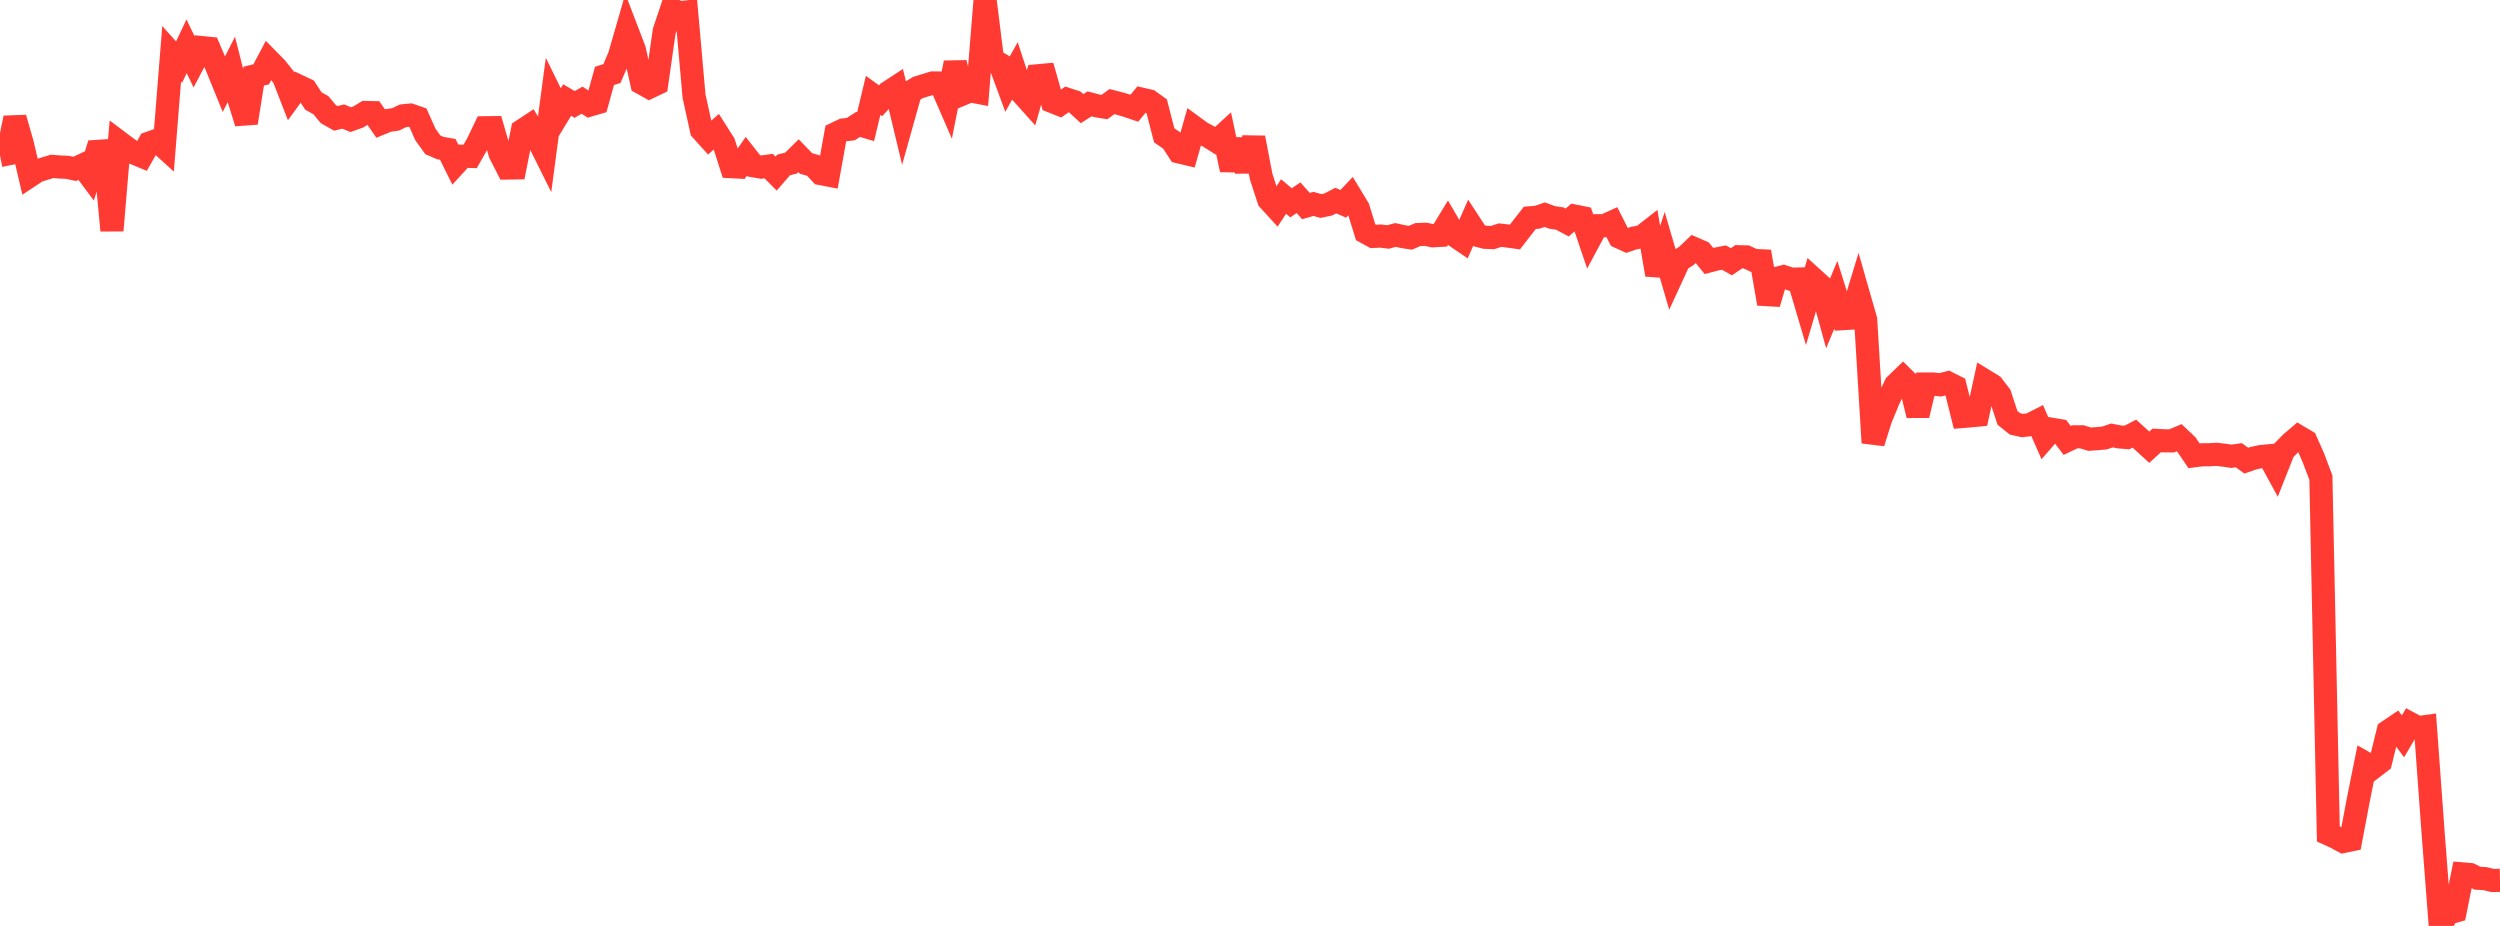 <?xml version="1.0" standalone="no"?>
<!DOCTYPE svg PUBLIC "-//W3C//DTD SVG 1.1//EN" "http://www.w3.org/Graphics/SVG/1.1/DTD/svg11.dtd">

<svg width="135" height="50" viewBox="0 0 135 50" preserveAspectRatio="none" 
  xmlns="http://www.w3.org/2000/svg"
  xmlns:xlink="http://www.w3.org/1999/xlink">


<polyline points="0.0, 8.397 0.403, 8.316 0.806, 6.368 1.209, 7.782 1.612, 9.498 2.015, 9.232 2.418, 9.104 2.821, 8.985 3.224, 9.018 3.627, 9.034 4.03, 9.12 4.433, 8.932 4.836, 9.473 5.239, 8.177 5.642, 8.151 6.045, 12.445 6.448, 7.682 6.851, 7.984 7.254, 8.27 7.657, 8.438 8.06, 7.727 8.463, 7.583 8.866, 7.949 9.269, 2.905 9.672, 3.353 10.075, 2.5 10.478, 3.335 10.881, 2.568 11.284, 2.608 11.687, 3.55 12.09, 4.542 12.493, 3.75 12.896, 5.34 13.299, 6.635 13.701, 4.111 14.104, 4.014 14.507, 3.251 14.91, 3.66 15.313, 4.165 15.716, 5.201 16.119, 4.647 16.522, 4.838 16.925, 5.455 17.328, 5.681 17.731, 6.164 18.134, 6.392 18.537, 6.294 18.94, 6.462 19.343, 6.318 19.746, 6.074 20.149, 6.083 20.552, 6.67 20.955, 6.505 21.358, 6.447 21.761, 6.253 22.164, 6.215 22.567, 6.355 22.97, 7.258 23.373, 7.82 23.776, 7.994 24.179, 8.065 24.582, 8.877 24.985, 8.437 25.388, 8.446 25.791, 7.741 26.194, 6.899 26.597, 6.894 27.0, 8.284 27.403, 9.073 27.806, 9.066 28.209, 7.045 28.612, 6.779 29.015, 7.458 29.418, 8.268 29.821, 5.245 30.224, 6.065 30.627, 5.402 31.03, 5.64 31.433, 5.41 31.836, 5.675 32.239, 5.557 32.642, 4.099 33.045, 3.971 33.448, 3.028 33.851, 1.632 34.254, 2.683 34.657, 4.487 35.06, 4.713 35.463, 4.521 35.866, 1.695 36.269, 0.487 36.672, 0.692 37.075, 0.647 37.478, 5.191 37.881, 7.02 38.284, 7.467 38.687, 7.107 39.09, 7.741 39.493, 9 39.896, 9.021 40.299, 8.443 40.701, 8.954 41.104, 9.025 41.507, 8.97 41.91, 9.375 42.313, 8.909 42.716, 8.806 43.119, 8.409 43.522, 8.824 43.925, 8.941 44.328, 9.375 44.731, 9.453 45.134, 7.211 45.537, 7.018 45.94, 6.973 46.343, 6.714 46.746, 6.834 47.149, 5.149 47.552, 5.441 47.955, 4.997 48.358, 4.733 48.761, 6.413 49.164, 4.974 49.567, 4.726 49.97, 4.602 50.373, 4.479 50.776, 4.483 51.179, 5.411 51.582, 3.389 51.985, 5.073 52.388, 4.905 52.791, 4.981 53.194, 0.0 53.597, 3.222 54.0, 3.457 54.403, 4.549 54.806, 3.828 55.209, 5.063 55.612, 5.512 56.015, 4.094 56.418, 4.057 56.821, 5.48 57.224, 5.64 57.627, 5.363 58.03, 5.496 58.433, 5.866 58.836, 5.608 59.239, 5.716 59.642, 5.782 60.045, 5.486 60.448, 5.589 60.851, 5.707 61.254, 5.844 61.657, 5.358 62.06, 5.451 62.463, 5.741 62.866, 7.305 63.269, 7.586 63.672, 8.204 64.075, 8.3 64.478, 6.872 64.881, 7.166 65.284, 7.381 65.687, 7.634 66.09, 7.265 66.493, 9.17 66.896, 7.555 67.299, 9.236 67.701, 7.438 68.104, 9.54 68.507, 10.781 68.91, 11.224 69.313, 10.612 69.716, 10.953 70.119, 10.675 70.522, 11.128 70.925, 11.01 71.328, 11.125 71.731, 11.04 72.134, 10.831 72.537, 11.006 72.94, 10.58 73.343, 11.246 73.746, 12.544 74.149, 12.767 74.552, 12.748 74.955, 12.797 75.358, 12.688 75.761, 12.778 76.164, 12.84 76.567, 12.666 76.97, 12.65 77.373, 12.732 77.776, 12.71 78.179, 12.047 78.582, 12.738 78.985, 13.012 79.388, 12.091 79.791, 12.707 80.194, 12.813 80.597, 12.83 81.0, 12.697 81.403, 12.744 81.806, 12.799 82.209, 12.279 82.612, 11.763 83.015, 11.731 83.418, 11.592 83.821, 11.742 84.224, 11.801 84.627, 12.016 85.03, 11.668 85.433, 11.75 85.836, 12.939 86.239, 12.189 86.642, 12.186 87.045, 12.004 87.448, 12.802 87.851, 12.986 88.254, 12.85 88.657, 12.785 89.06, 12.47 89.463, 14.834 89.866, 13.575 90.269, 14.949 90.672, 14.072 91.075, 13.811 91.478, 13.425 91.881, 13.599 92.284, 14.093 92.687, 13.988 93.09, 13.908 93.493, 14.134 93.896, 13.864 94.299, 13.874 94.701, 14.063 95.104, 14.083 95.507, 16.398 95.91, 15.041 96.313, 14.939 96.716, 15.075 97.119, 15.066 97.522, 16.429 97.925, 15.065 98.328, 15.43 98.731, 16.89 99.134, 15.918 99.537, 17.205 99.94, 17.181 100.343, 15.861 100.746, 17.268 101.149, 23.91 101.552, 22.624 101.955, 21.646 102.358, 20.784 102.761, 20.394 103.164, 20.792 103.567, 22.425 103.97, 20.738 104.373, 20.738 104.776, 20.779 105.179, 20.675 105.582, 20.878 105.985, 22.489 106.388, 22.457 106.791, 22.418 107.194, 20.567 107.597, 20.813 108.0, 21.338 108.403, 22.564 108.806, 22.888 109.209, 22.978 109.612, 22.934 110.015, 22.73 110.418, 23.647 110.821, 23.186 111.224, 23.253 111.627, 23.782 112.03, 23.589 112.433, 23.59 112.836, 23.716 113.239, 23.688 113.642, 23.652 114.045, 23.515 114.448, 23.593 114.851, 23.626 115.254, 23.416 115.657, 23.781 116.06, 24.148 116.463, 23.783 116.866, 23.805 117.269, 23.807 117.672, 23.637 118.075, 24.019 118.478, 24.613 118.881, 24.56 119.284, 24.557 119.687, 24.534 120.09, 24.579 120.493, 24.638 120.896, 24.583 121.299, 24.875 121.701, 24.737 122.104, 24.652 122.507, 24.614 122.91, 25.353 123.313, 24.333 123.716, 23.921 124.119, 23.577 124.522, 23.816 124.925, 24.725 125.328, 25.796 125.731, 45.037 126.134, 45.22 126.537, 45.439 126.94, 45.355 127.343, 43.223 127.746, 41.218 128.149, 41.446 128.552, 41.137 128.955, 39.491 129.358, 39.219 129.761, 39.764 130.164, 39.078 130.567, 39.294 130.97, 39.238 131.373, 44.771 131.776, 50.0 132.179, 49.312 132.582, 49.199 132.985, 47.193 133.388, 47.227 133.791, 47.426 134.194, 47.446 134.597, 47.545 135.0, 47.538" fill="none" stroke="#ff3a33" stroke-width="1.25"/>

</svg>